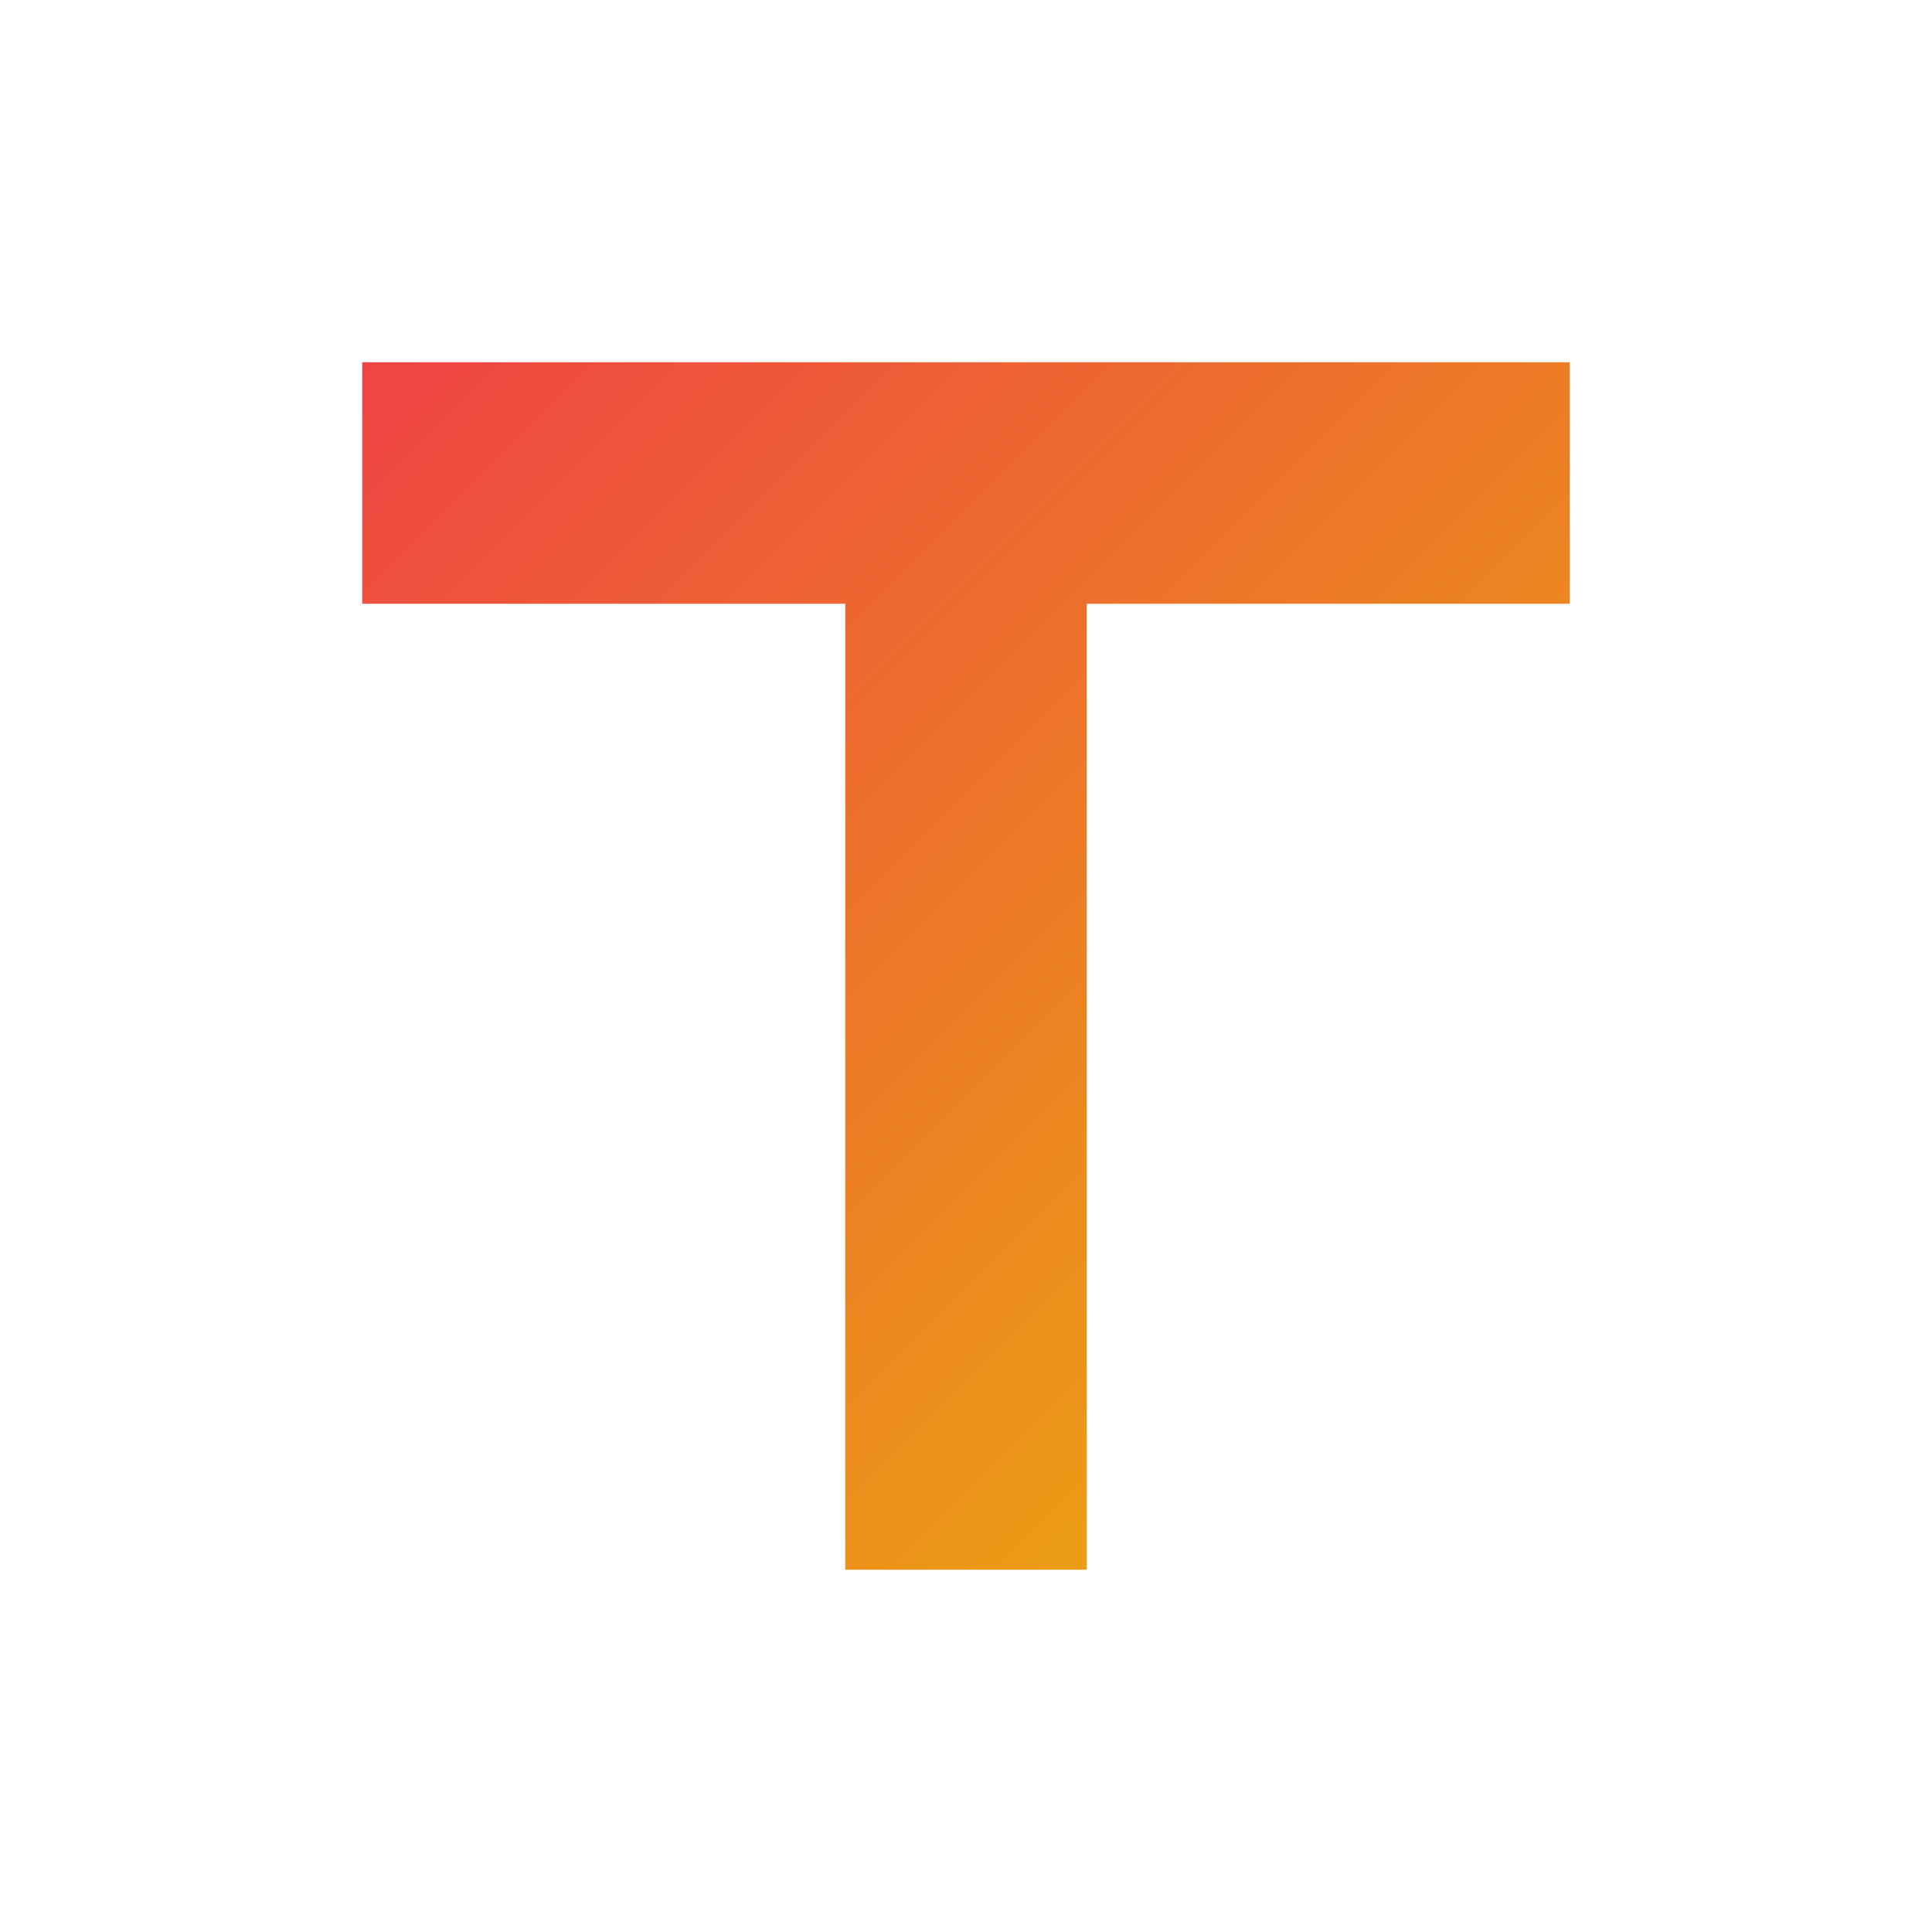 <svg width="64" height="64" viewBox="0 0 64 64" fill="none" xmlns="http://www.w3.org/2000/svg">
<defs>
<linearGradient id="grad1" x1="0%" y1="0%" x2="100%" y2="100%">
  <stop offset="0%" style="stop-color:#EF4444;" />
  <stop offset="100%" style="stop-color:#EAB308;" />
</linearGradient>
</defs>
<path d="M12 12H52V20H36V52H28V20H12V12Z" fill="url(#grad1)"/>
</svg>
